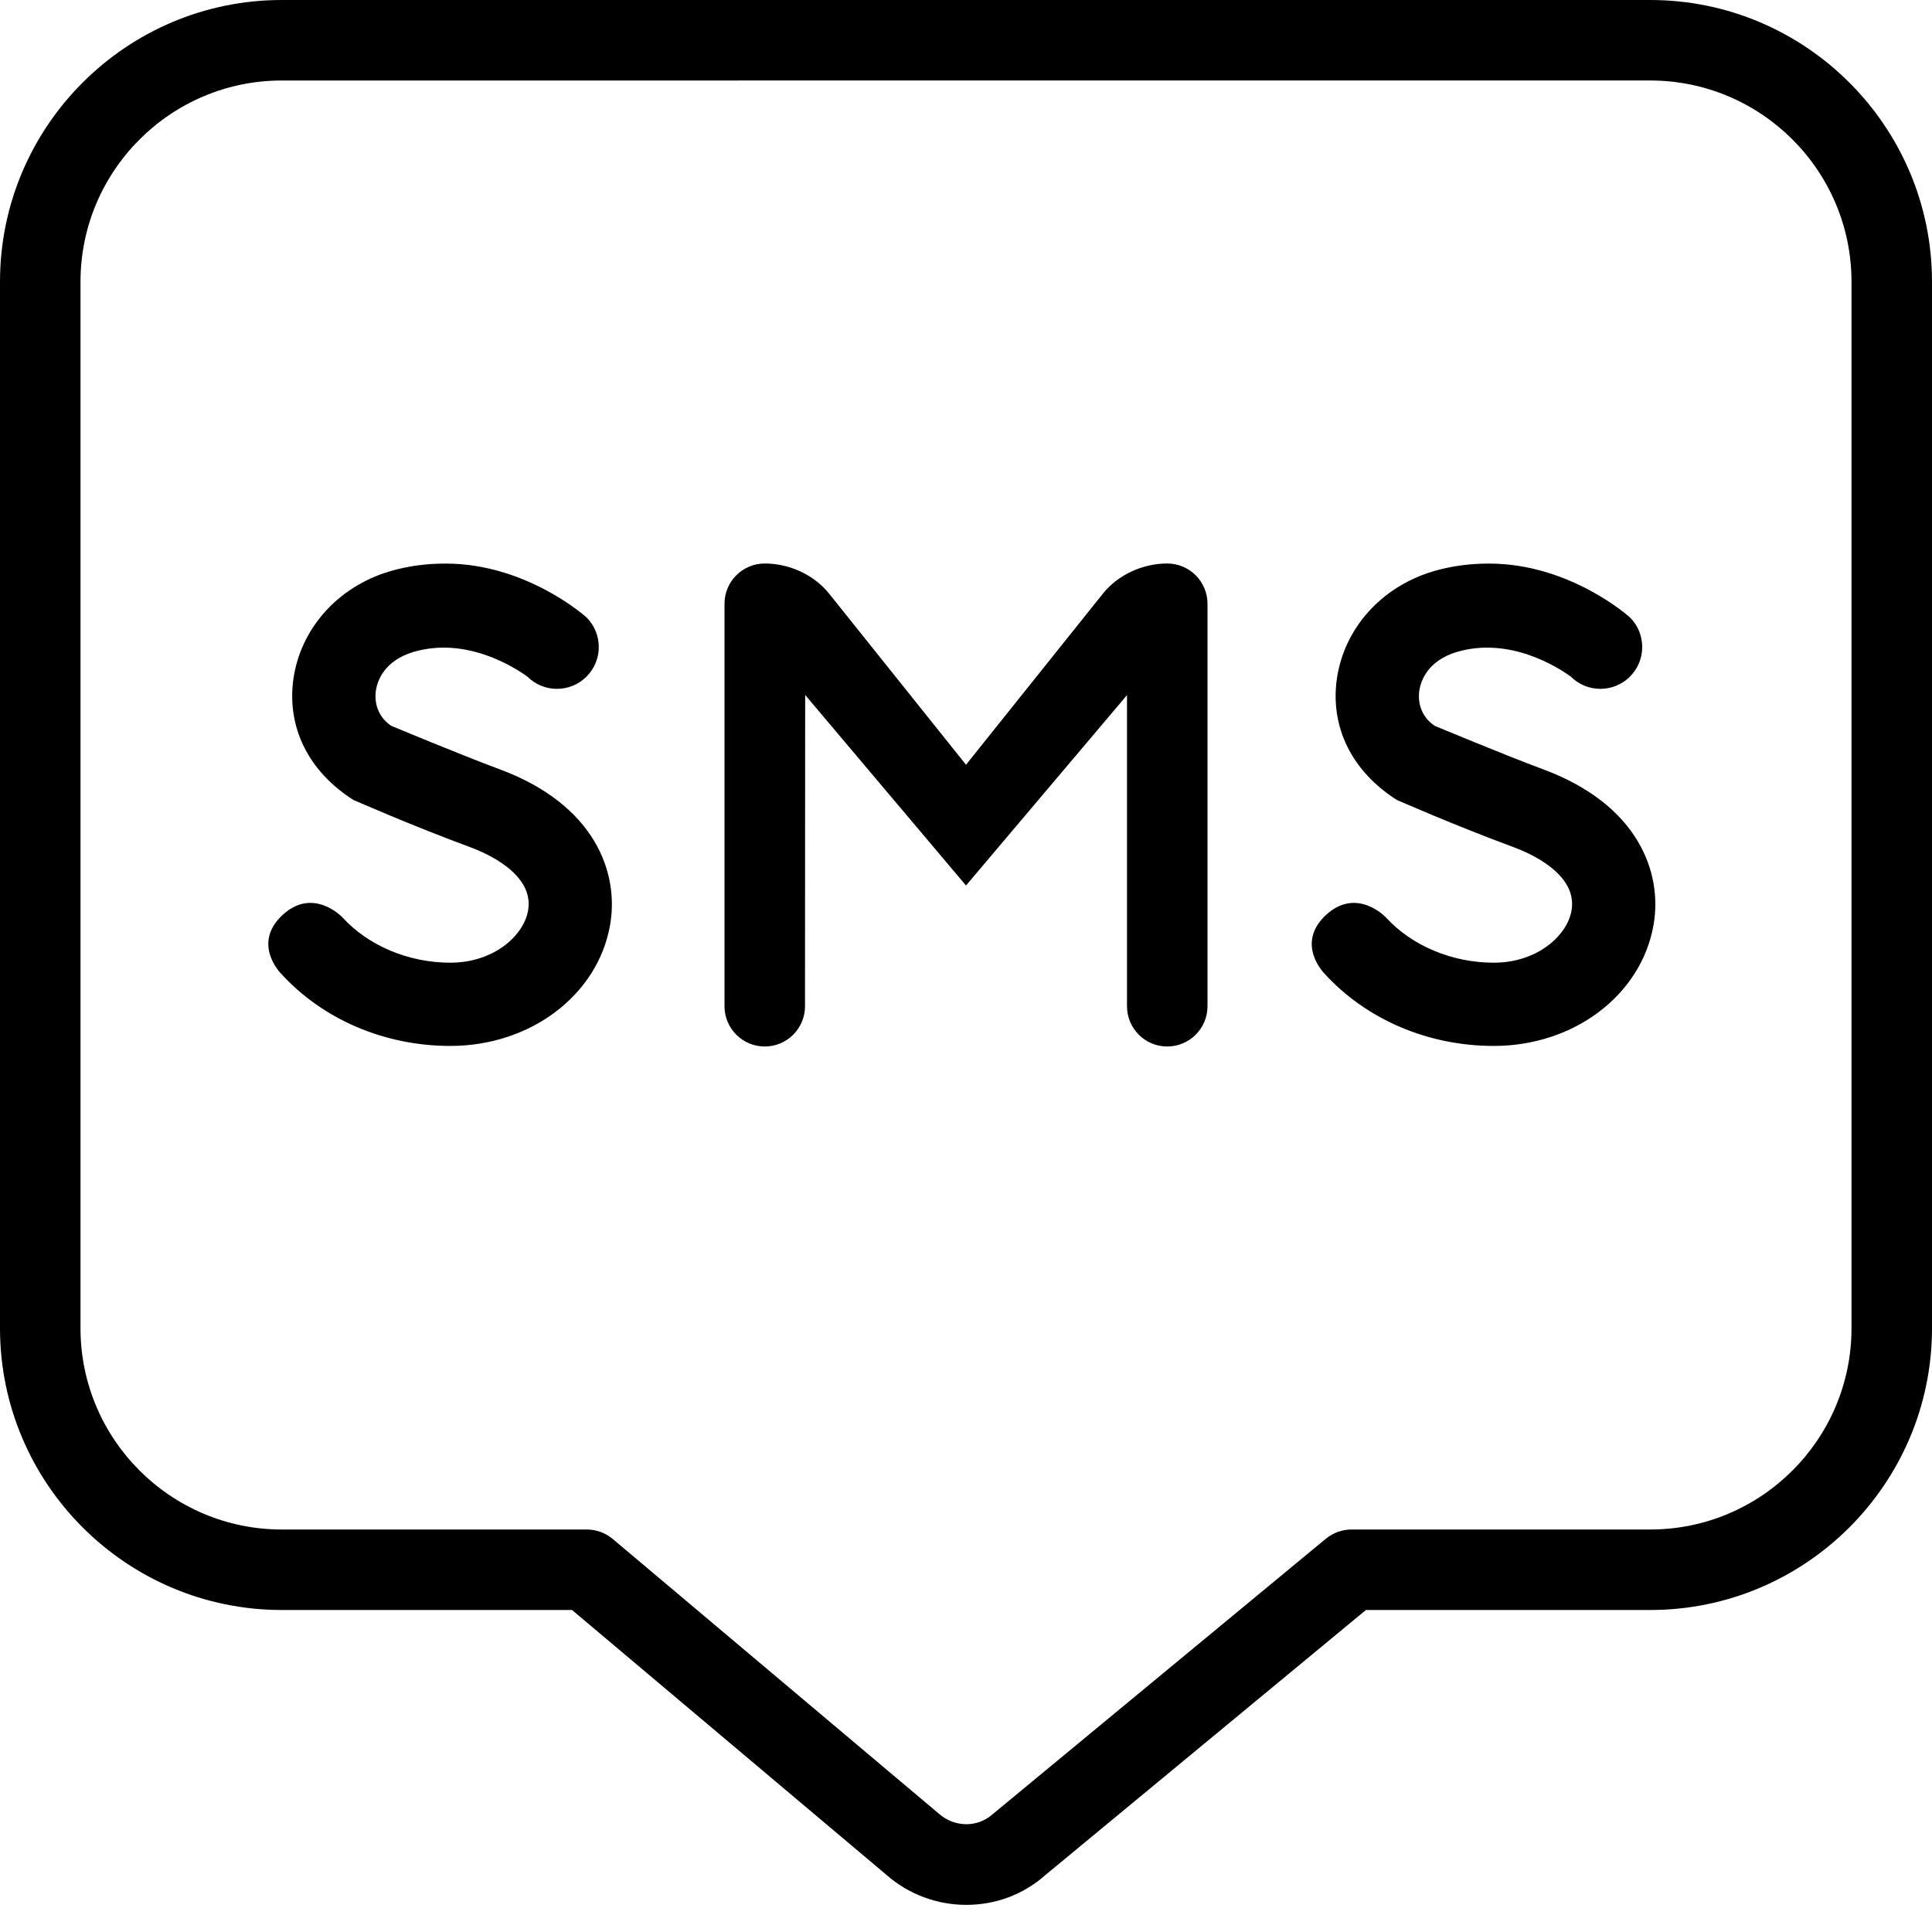 <?xml version="1.0" encoding="UTF-8"?>
<svg xmlns="http://www.w3.org/2000/svg" id="Layer_1" data-name="Layer 1" viewBox="0 0 24 24" width="512" height="512"><path d="m15,7.5v5c0,.276-.224.5-.5.5s-.5-.224-.5-.5v-3.865l-2,2.365-1.998-2.367-.002,3.867c0,.276-.224.5-.5.5s-.5-.224-.5-.5v-5c0-.276.224-.5.5-.5.304,0,.61.138.8.375l1.7,2.125,1.7-2.125c.19-.237.496-.375.8-.375.276,0,.5.224.5.5Zm4.165,2.055c-.469-.174-1.344-.539-1.344-.539-.145-.098-.214-.258-.19-.436.016-.108.093-.369.466-.481.658-.194,1.255.19,1.416.306.203.203.532.203.735,0,.203-.203.203-.532,0-.735-.011-.011-.748-.669-1.748-.669-.223,0-.459.025-.702.098-.645.194-1.101.712-1.191,1.333-.085.601.186,1.15.746,1.506.004,0,.697.308,1.455.588.188.069.795.33.714.786-.057.318-.433.647-.965.647-.52,0-1.021-.211-1.342-.564,0,0-.364-.386-.748-.024-.376.355-.018.719-.018.719.521.574,1.289.903,2.108.903.994,0,1.829-.63,1.983-1.498.116-.65-.184-1.5-1.375-1.94Zm-12.962,0c-.469-.174-1.344-.539-1.344-.539-.145-.098-.214-.258-.19-.436.016-.108.093-.369.466-.481.658-.194,1.255.19,1.416.306.203.203.532.203.735,0,.203-.203.203-.532,0-.735-.011-.011-.748-.669-1.748-.669-.223,0-.459.025-.702.098-.645.194-1.101.712-1.191,1.333-.085.601.186,1.15.746,1.506.004,0,.697.308,1.455.588.188.069.795.33.714.786-.057.318-.433.647-.965.647-.52,0-1.021-.211-1.342-.564,0,0-.364-.386-.748-.024-.376.355-.018.719-.018.719.521.574,1.289.903,2.108.903.994,0,1.829-.63,1.983-1.498.116-.65-.184-1.5-1.375-1.94ZM24,3.5v13c0,1.93-1.57,3.5-3.5,3.5h-3.532l-3.985,3.295c-.275.245-.626.368-.979.368-.356,0-.715-.126-1.001-.38l-3.897-3.283h-3.606c-1.93,0-3.5-1.57-3.5-3.5V3.5C0,1.57,1.57,0,3.5,0h17c1.93,0,3.5,1.57,3.5,3.5Zm-1,0c0-1.379-1.122-2.5-2.5-2.5H3.5c-1.378,0-2.5,1.121-2.5,2.5v13c0,1.379,1.122,2.5,2.5,2.5h3.789c.118,0,.232.042.322.117l4.047,3.409c.2.178.484.179.675.009l4.138-3.421c.089-.073.202-.114.318-.114h3.711c1.378,0,2.5-1.121,2.5-2.5V3.5Z"/></svg>
